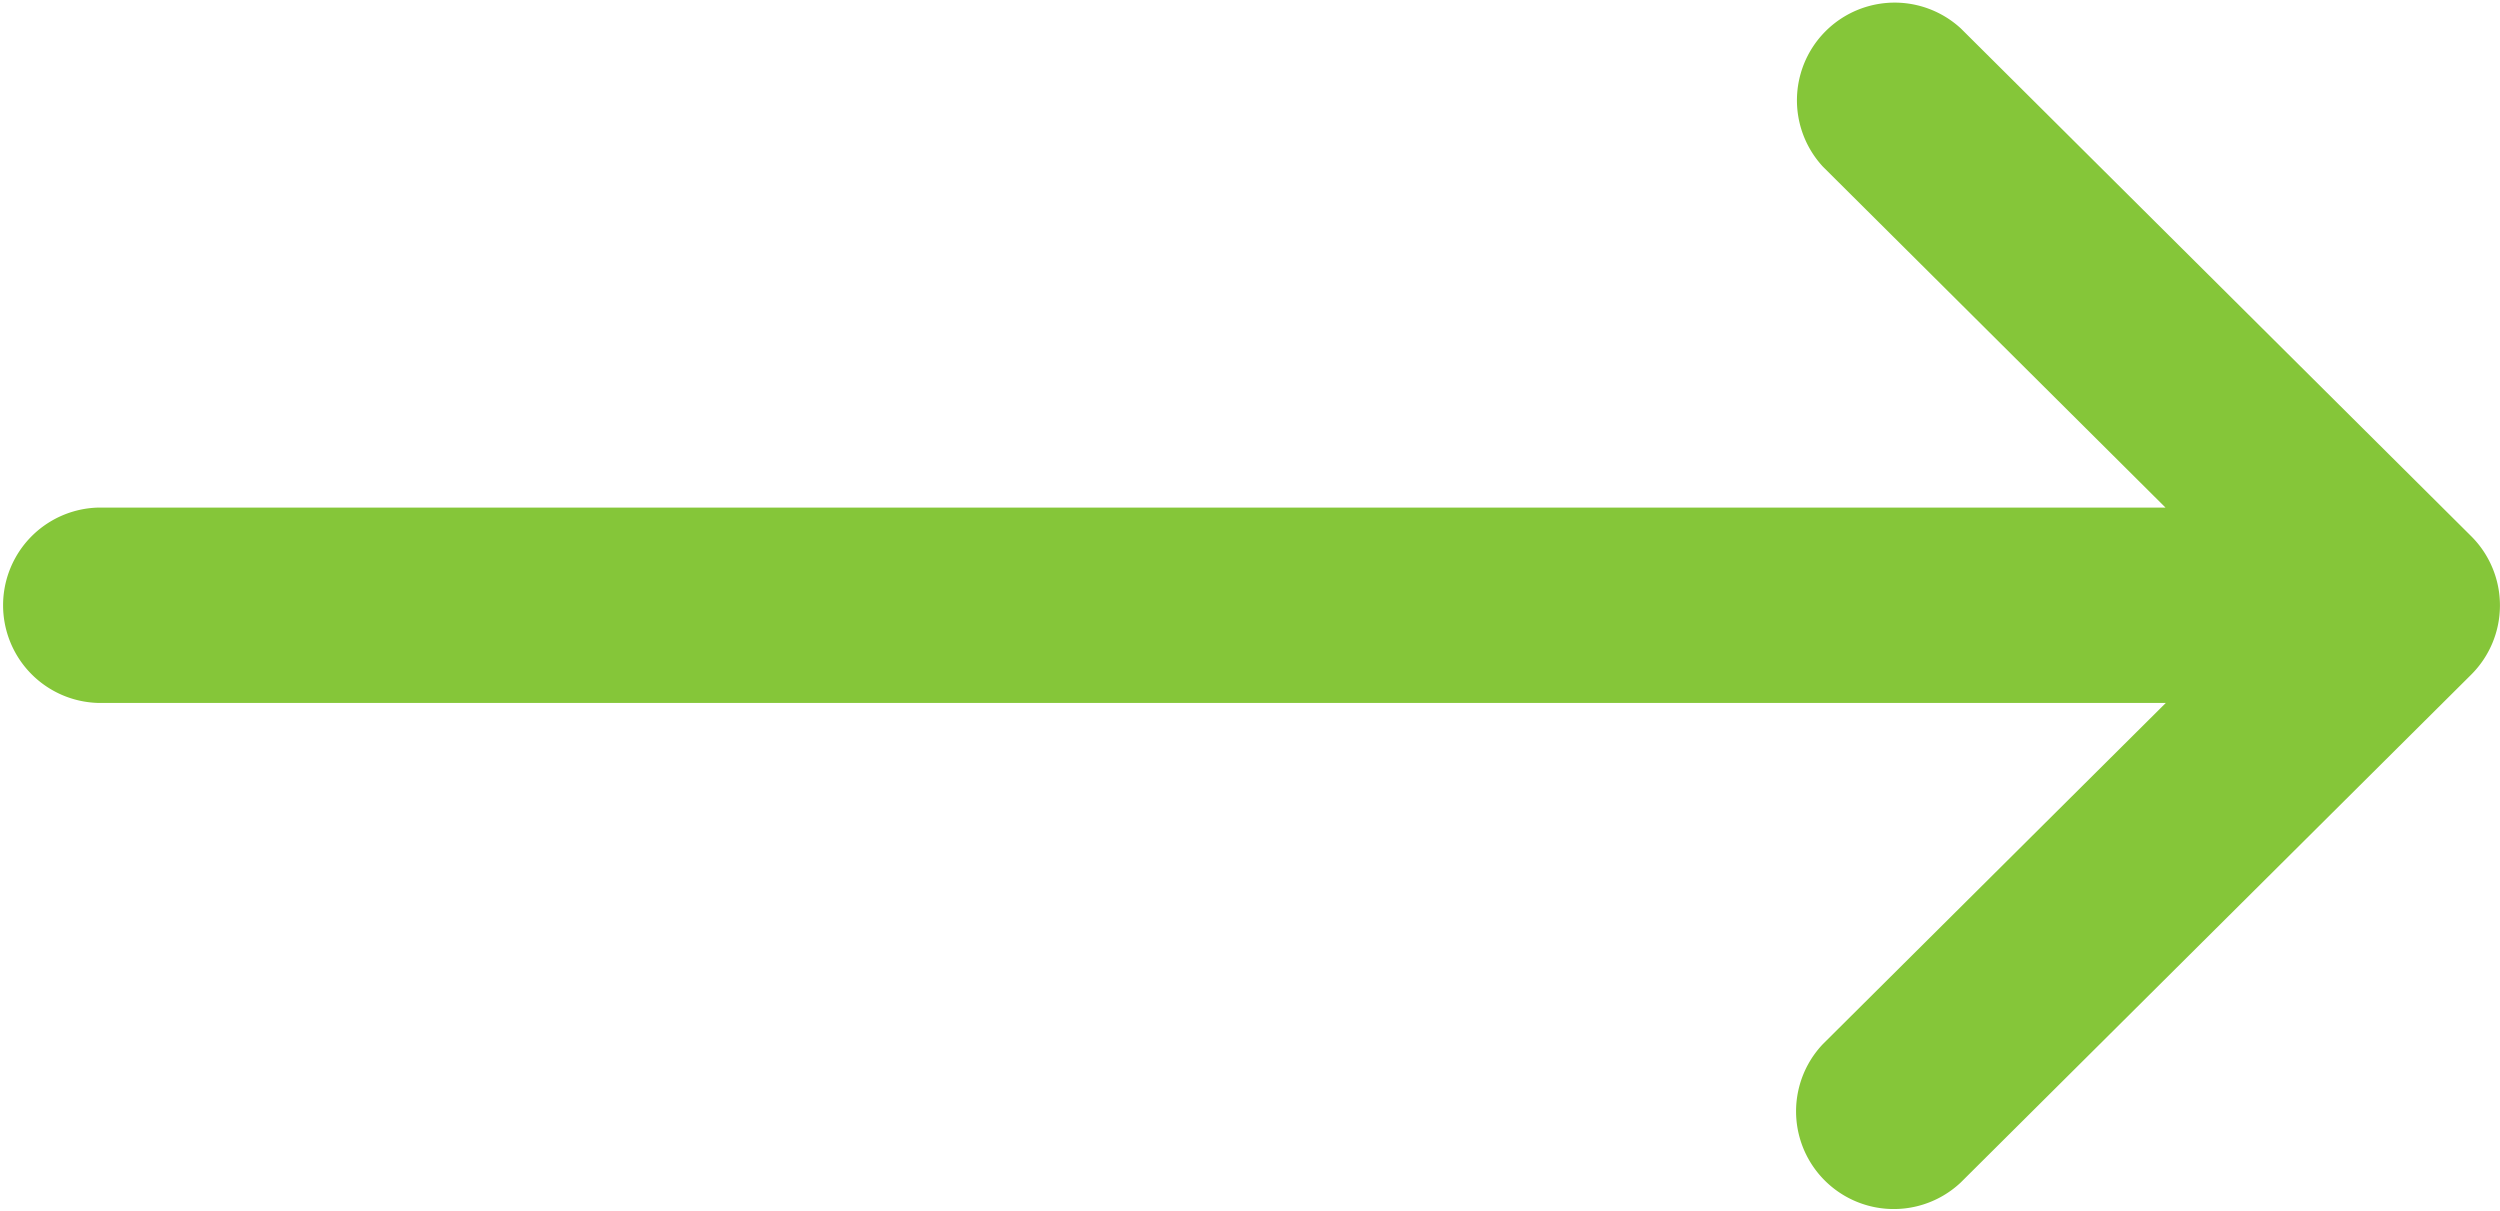 <svg xmlns="http://www.w3.org/2000/svg" width="24" height="11.625" viewBox="0 0 24 11.625">
  <g id="right-arrow_4_" data-name="right-arrow (4)" transform="translate(0 -132)">
    <g id="Grupo_174" data-name="Grupo 174" transform="translate(0 132)">
      <path id="Trazado_473" data-name="Trazado 473" d="M23.725,137.149h0l-4.9-4.875A.938.938,0,0,0,17.5,133.6l3.289,3.273H.937a.938.938,0,0,0,0,1.875H20.792L17.5,142.023a.938.938,0,0,0,1.323,1.329l4.9-4.875h0A.938.938,0,0,0,23.725,137.149Z" transform="translate(0 -132)" fill="#85c639"/>
    </g>
  </g>
</svg>
